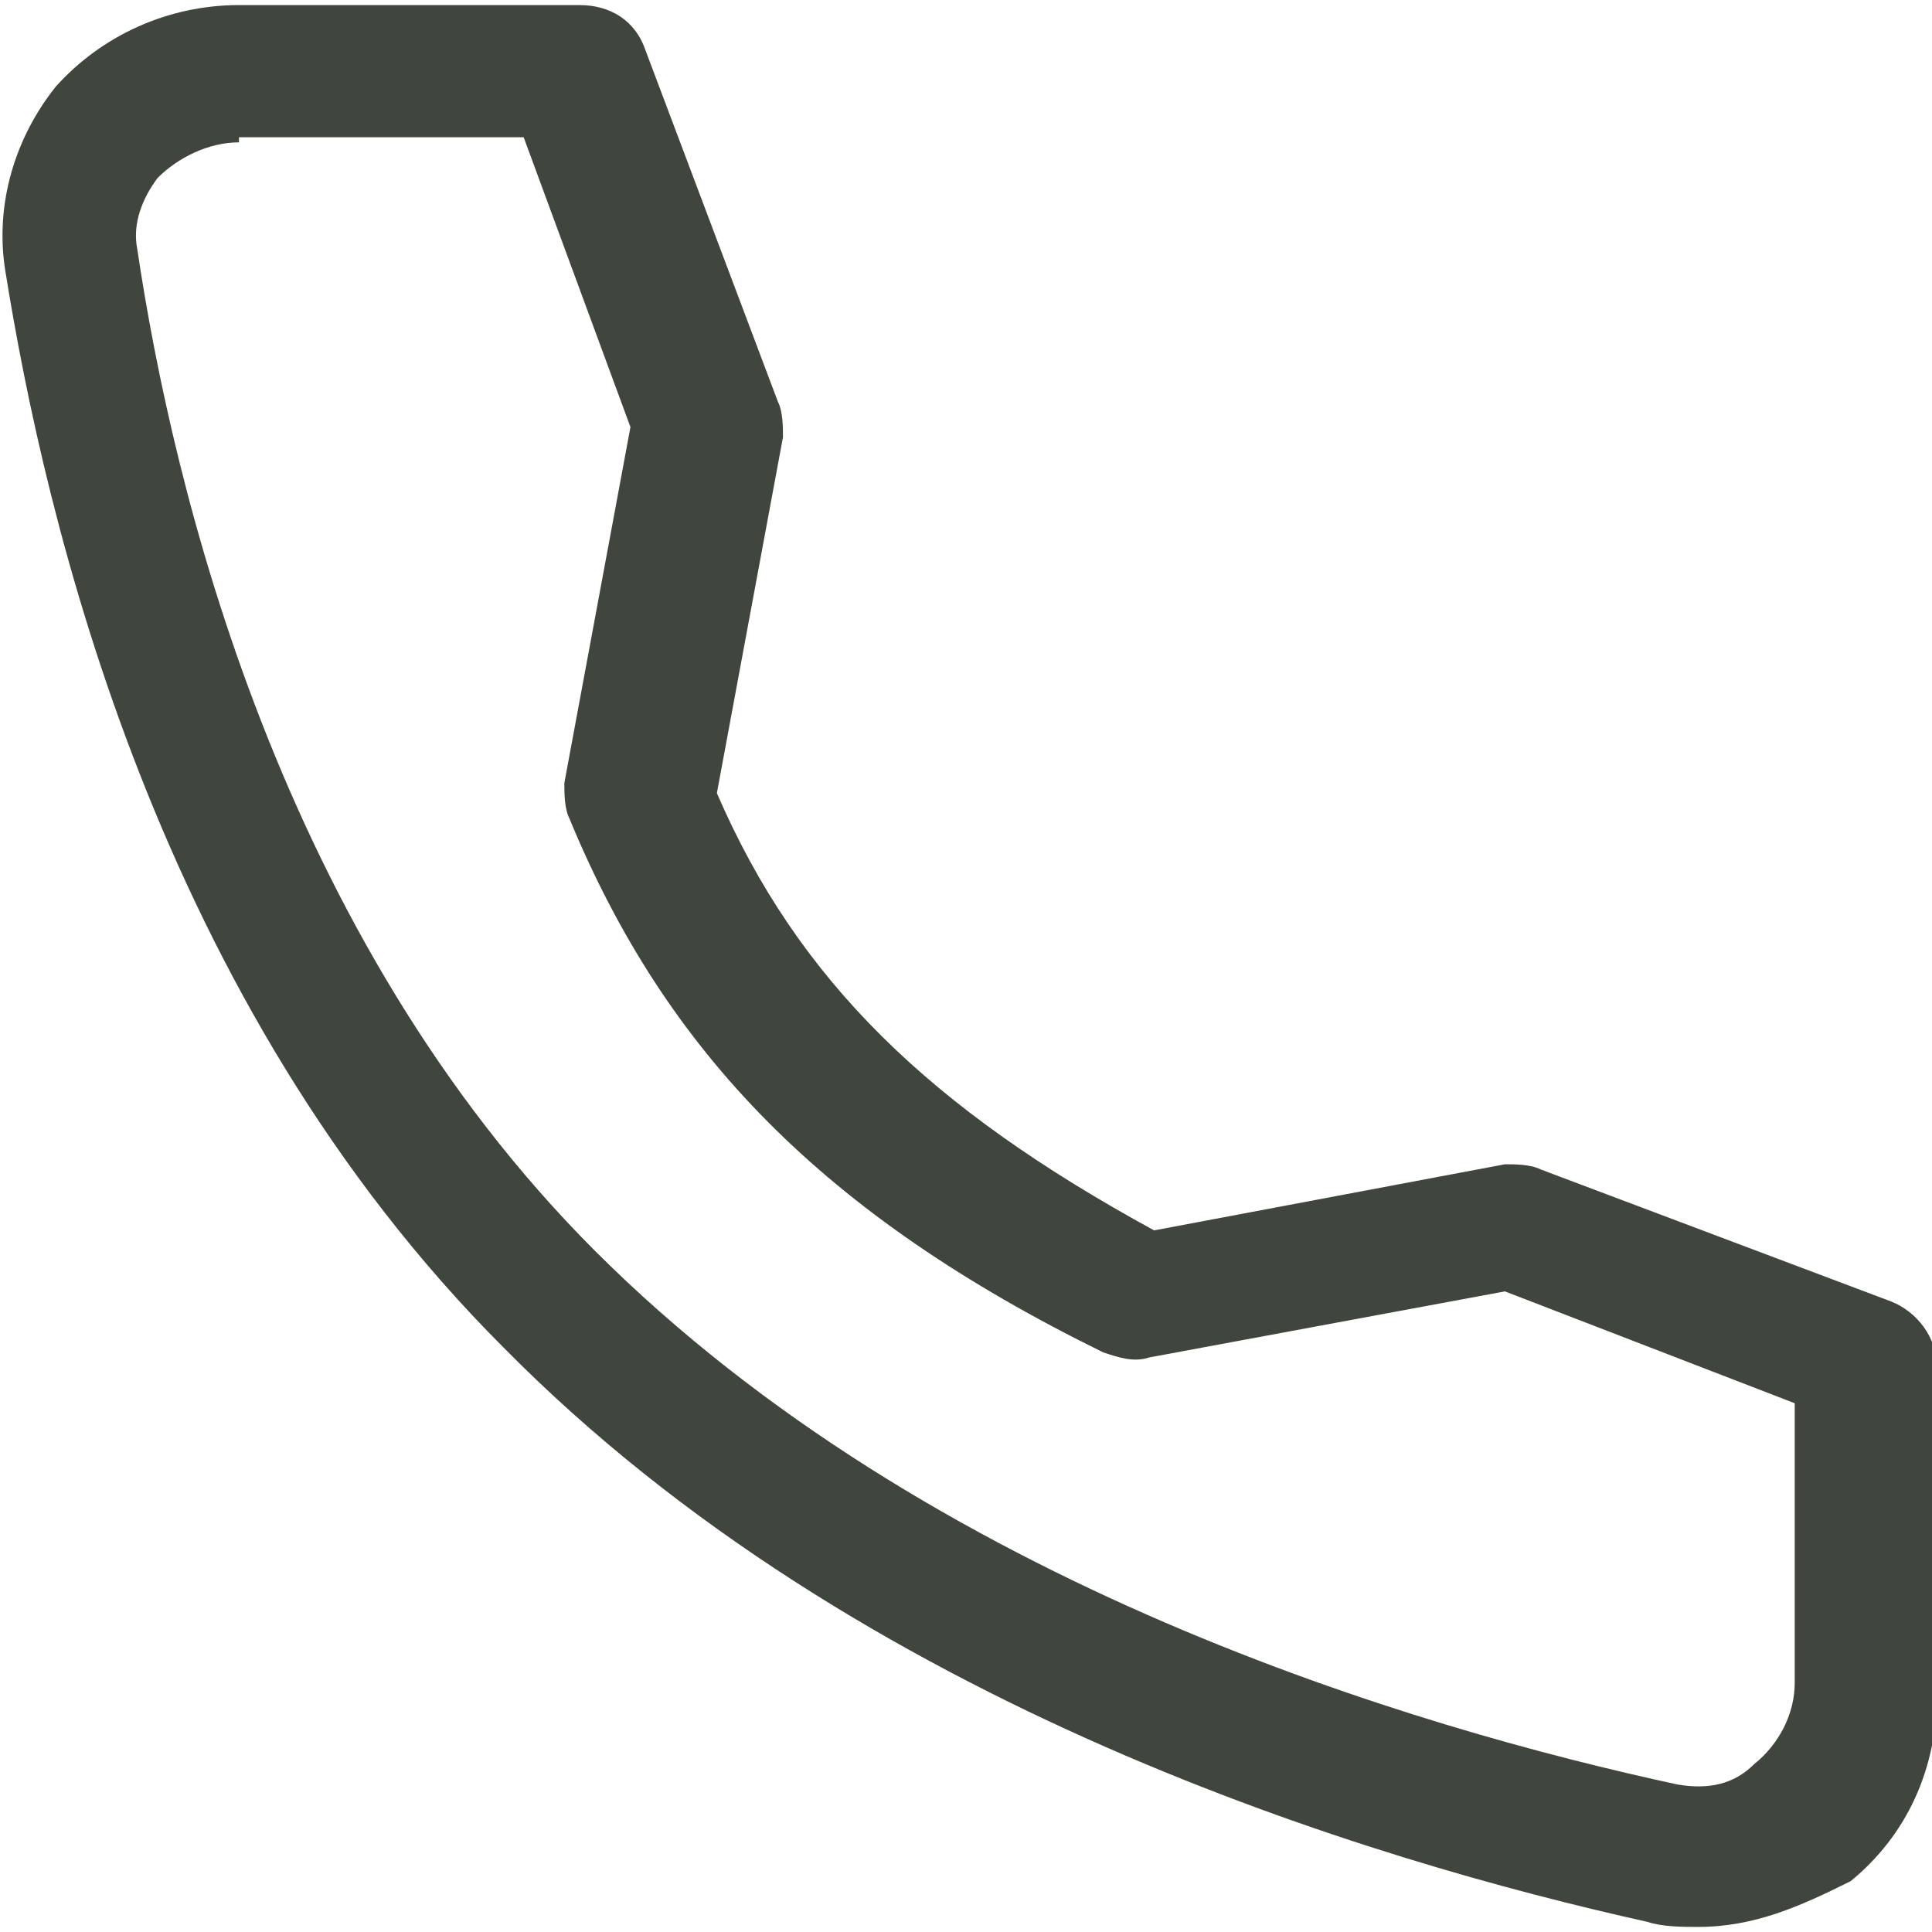 <?xml version="1.0" encoding="utf-8"?>
<!-- Generator: Adobe Illustrator 26.5.0, SVG Export Plug-In . SVG Version: 6.00 Build 0)  -->
<svg version="1.1" id="Layer_1" xmlns="http://www.w3.org/2000/svg" xmlns:xlink="http://www.w3.org/1999/xlink" x="0px" y="0px"
	 viewBox="0 0 38 38" style="enable-background:new 0 0 38 38;" xml:space="preserve">
<style type="text/css">
	.st0{fill:#40463e;}
</style>
<path class="st0" d="M33.4,37.9c-0.3,0-0.7,0-1-0.1C27,36.6,16.9,33.6,9.9,26.5c-6.8-6.8-9-16.2-9.8-21.2c-0.2-1.3,0.2-2.6,1-3.6
	c0.9-1,2.2-1.6,3.6-1.6h6.7c0.6,0,1.1,0.3,1.3,0.9l2.6,6.9c0.1,0.2,0.1,0.5,0.1,0.7l-1.3,7c1.6,3.7,4.2,6.2,8.6,8.6l6.9-1.3
	c0.2,0,0.5,0,0.7,0.1l6.9,2.6c0.5,0.2,0.9,0.7,0.9,1.3v6.4c0,1.5-0.6,2.8-1.7,3.7C35.4,37.5,34.5,37.9,33.4,37.9z M4.7,2.8
	c-0.6,0-1.2,0.3-1.6,0.7C2.8,3.9,2.6,4.4,2.7,4.9c0.7,4.7,2.8,13.5,9,19.7C18.3,31.2,27.9,34,33,35.1c0.6,0.1,1.1,0,1.5-0.4
	c0.5-0.4,0.8-1,0.8-1.6v-5.5l-5.7-2.2l-7,1.3c-0.3,0.1-0.6,0-0.9-0.1c-5.5-2.7-8.6-5.9-10.5-10.5c-0.1-0.2-0.1-0.5-0.1-0.7l1.3-7
	l-2.1-5.7H4.7z"/>
</svg>
